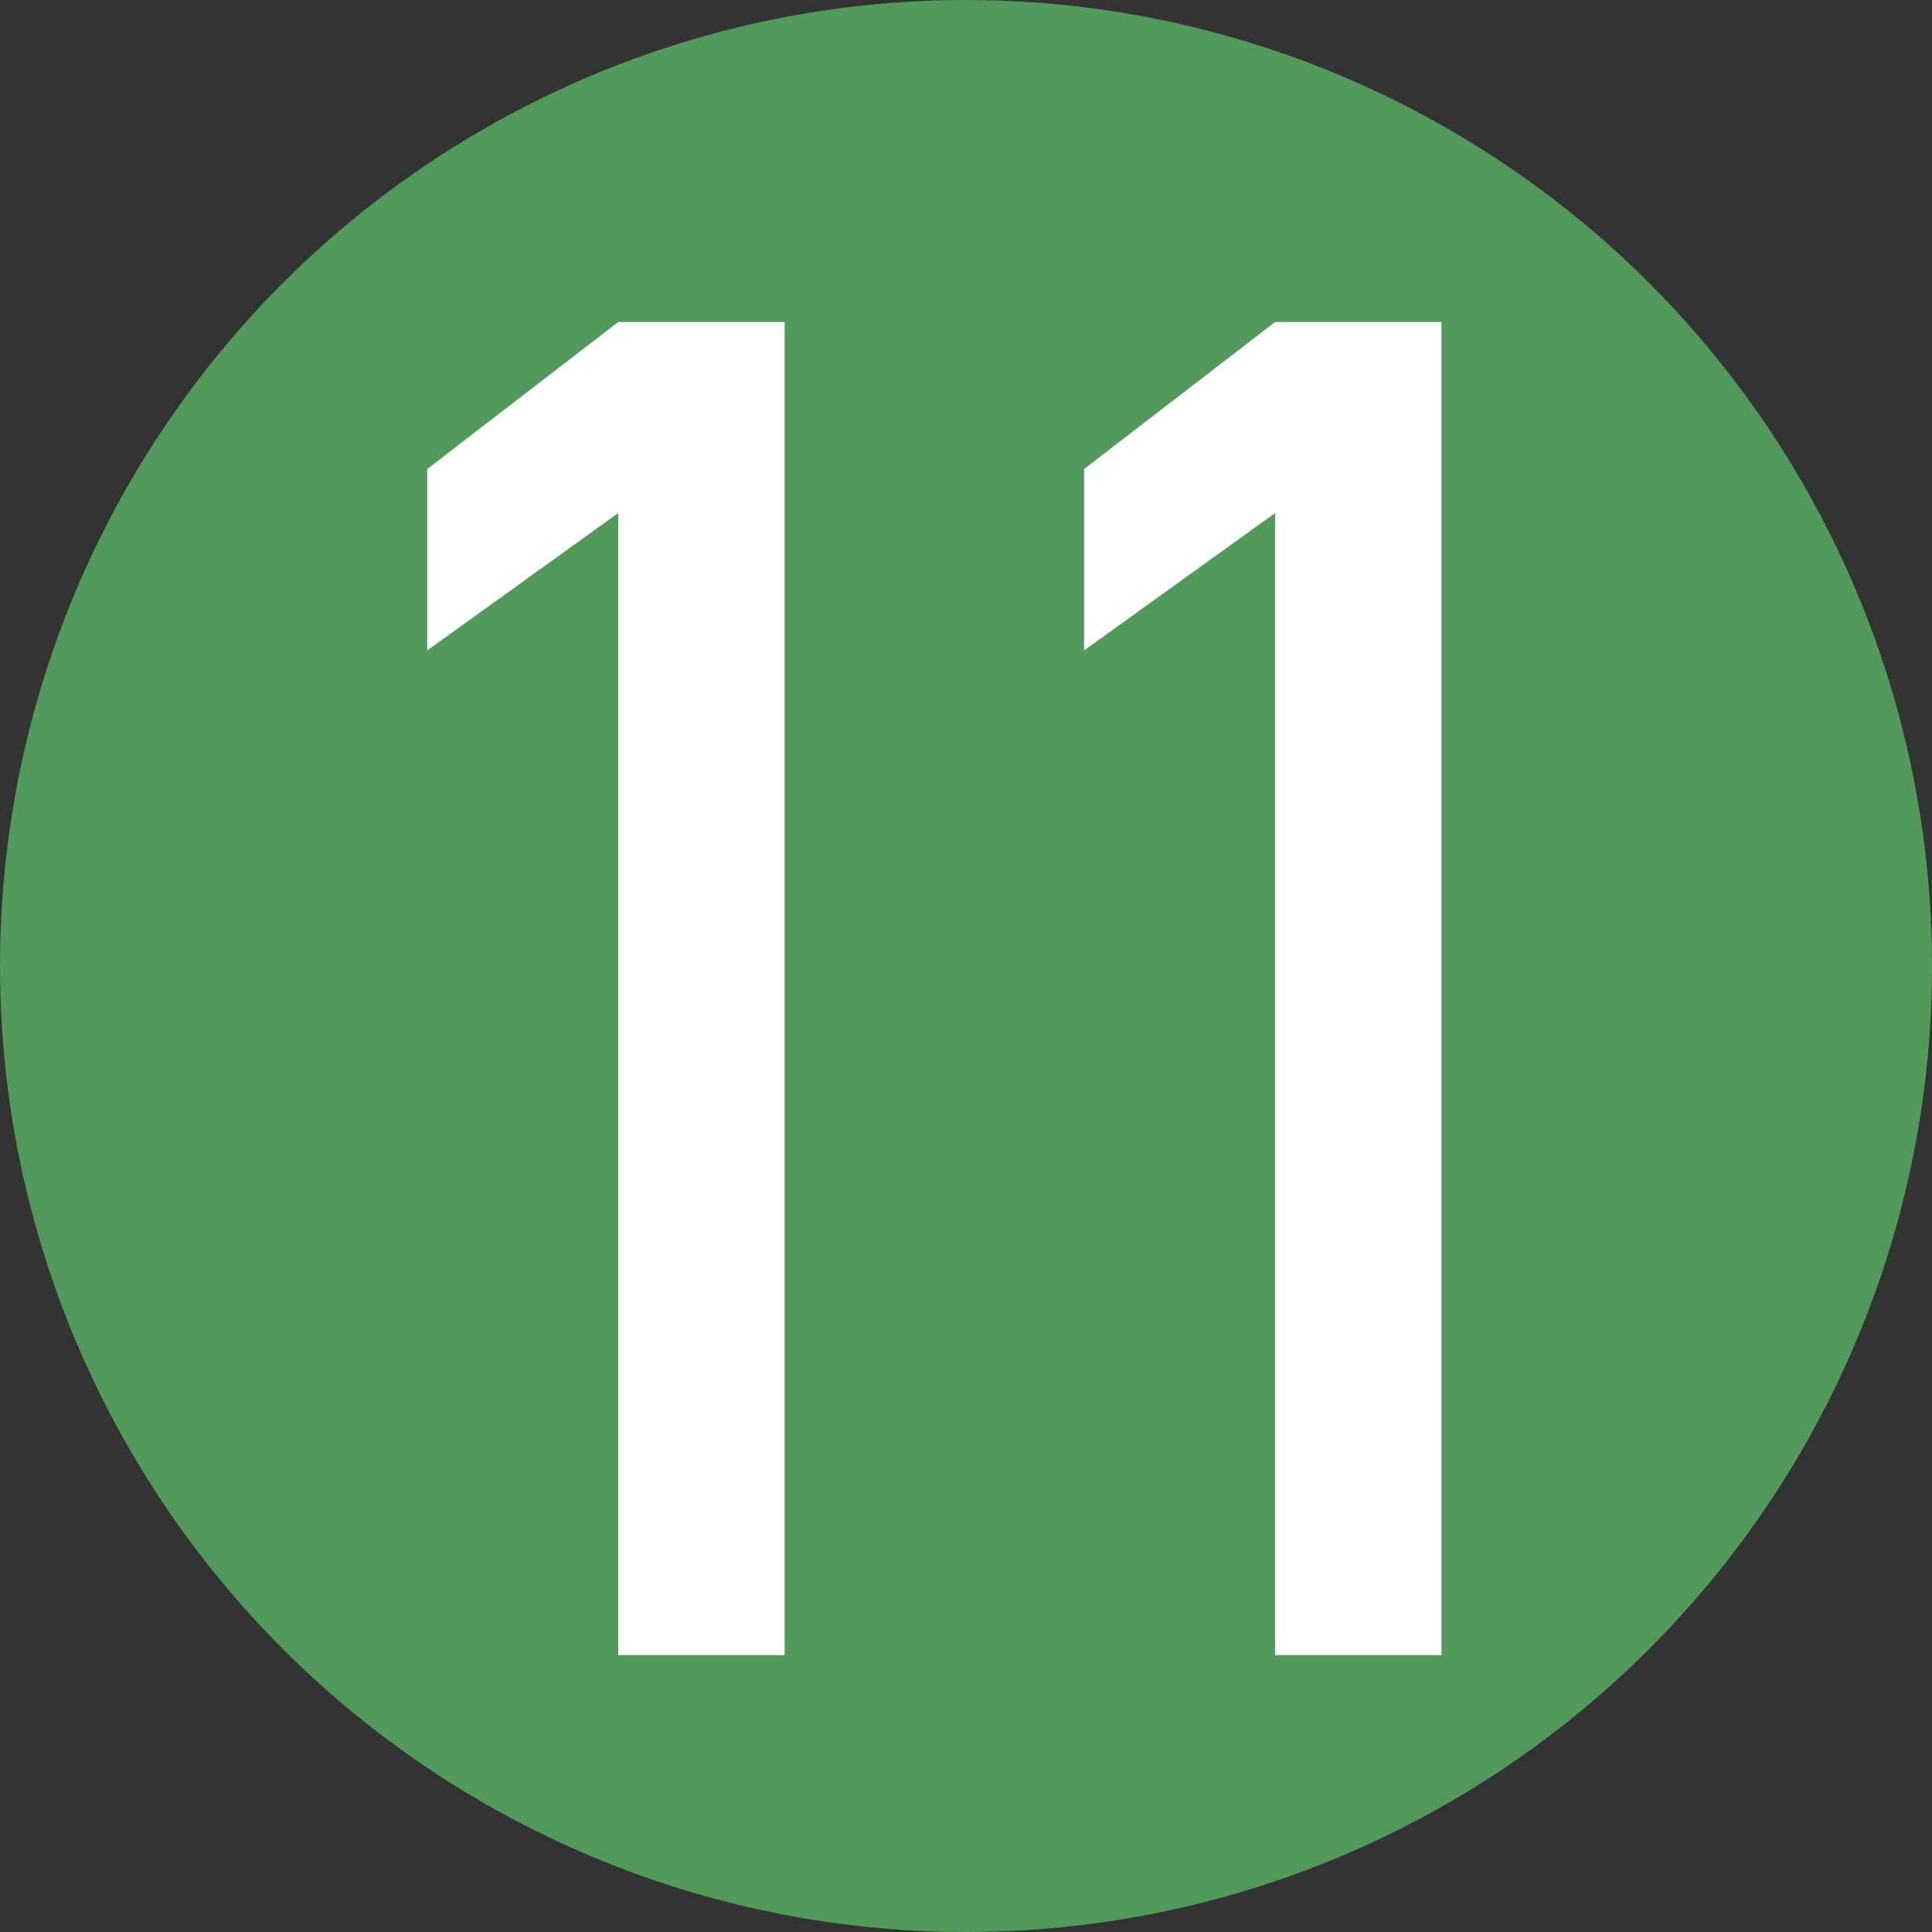 <?xml version="1.0" encoding="UTF-8"?>
<svg id="hnum11" xmlns="http://www.w3.org/2000/svg" version="1.1" viewBox="0 0 18 18">
  <rect x="0" y="0" width="18" height="18" fill="#333333" stroke="none"/>
  <defs>
    <style>
      .cls-1 {
        fill: #52995C;
      }

      .cls-1, .cls-2 {
        stroke-width: 0px;
      }

      .cls-2 {
        fill: #fff;
      }
    </style>
  </defs>
  <circle class="cls-1" cx="9" cy="9" r="9"/>
  <g>
    <path class="cls-2" d="M7.31,15.42h-1.55V4.78l-1.78,1.28v-1.69l1.78-1.37h1.55v12.42Z"/>
    <path class="cls-2" d="M13.43,15.42h-1.55V4.78l-1.78,1.28v-1.69l1.78-1.37h1.55v12.42Z"/>
  </g>
</svg>